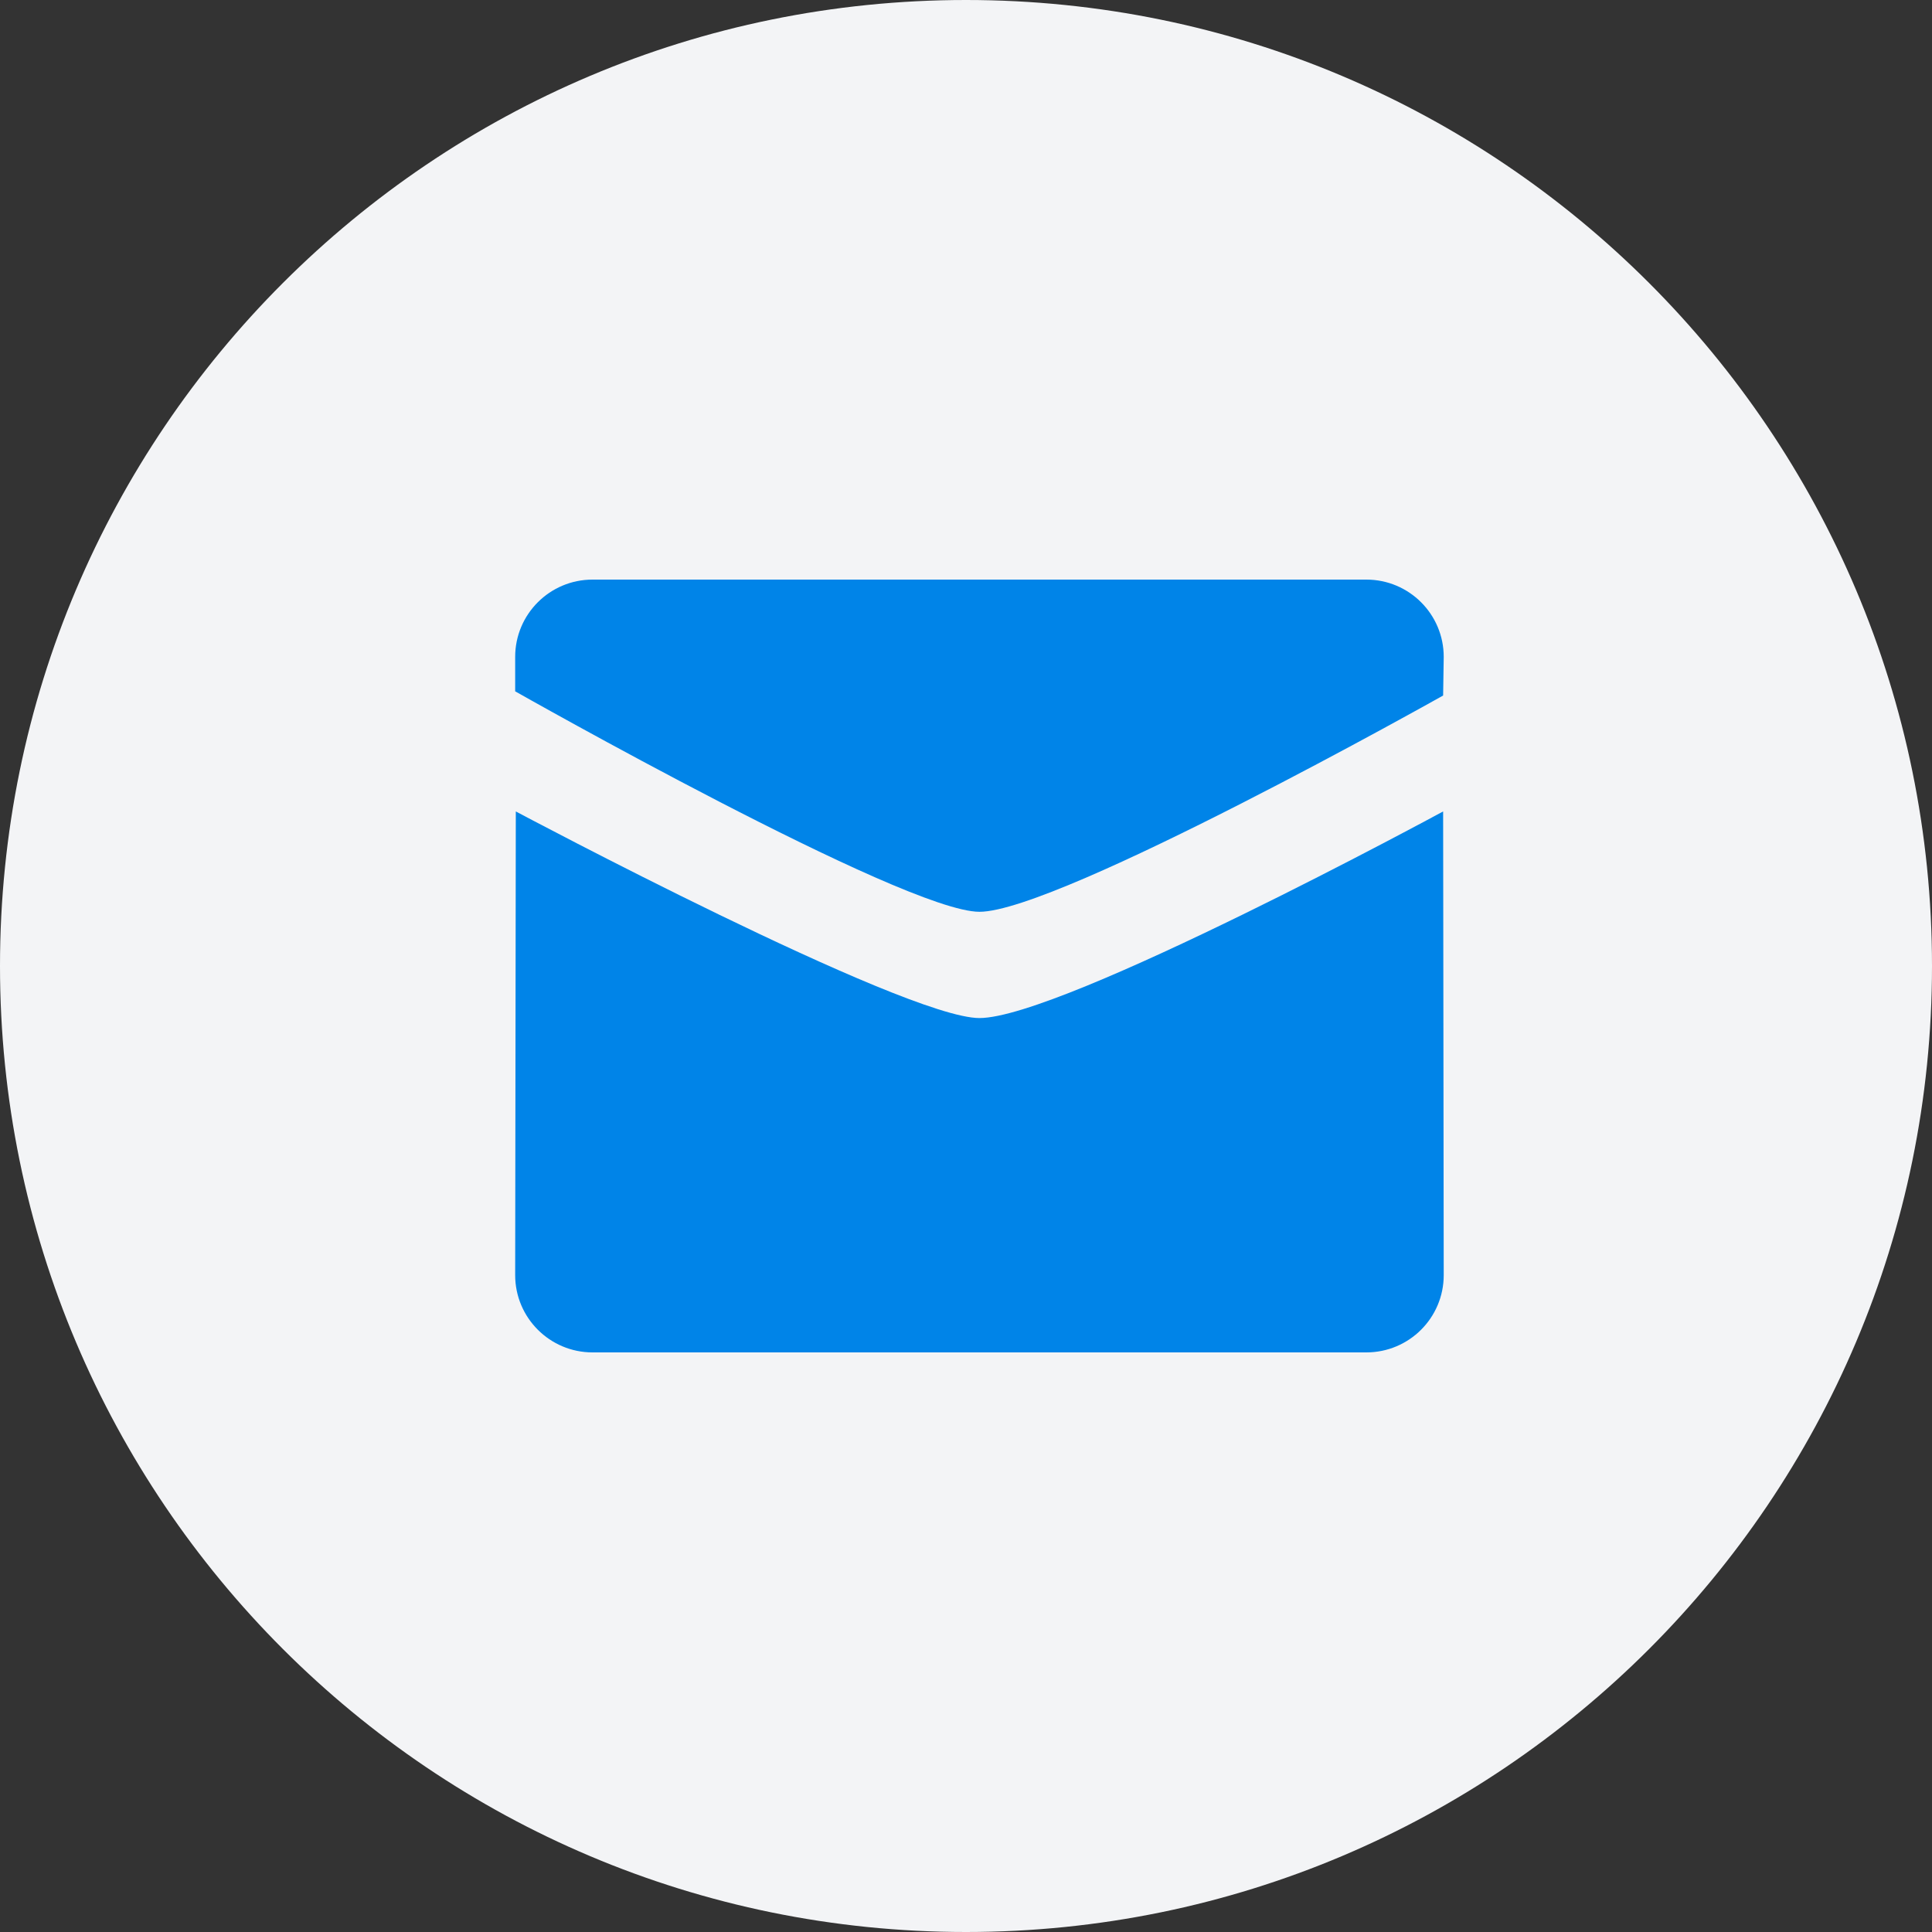 <svg width="52" height="52" viewBox="0 0 52 52" fill="none" xmlns="http://www.w3.org/2000/svg">
<rect x="0" y="0" width="52" height="52" fill="#333333" stroke="none"/>
<path fill-rule="evenodd" clip-rule="evenodd" d="M26 52C40.359 52 52 40.359 52 26C52 11.641 40.359 0 26 0C11.641 0 0 11.641 0 26C0 40.359 11.641 52 26 52Z" fill="#F3F4F6"/>
<path fill-rule="evenodd" clip-rule="evenodd" d="M26.362 24.541C24.331 24.541 13.866 18.607 13.866 18.607V17.68C13.866 16.532 14.798 15.6 15.948 15.6H36.775C37.927 15.6 38.858 16.532 38.858 17.68L38.842 18.72C38.842 18.72 28.491 24.541 26.362 24.541Z" fill="#0084E8"/>
<path fill-rule="evenodd" clip-rule="evenodd" d="M26.362 27.401C28.588 27.401 38.842 21.84 38.842 21.84L38.858 34.32C38.858 35.468 37.927 36.4 36.775 36.4H15.948C14.799 36.4 13.866 35.468 13.866 34.32L13.883 21.84C13.882 21.84 24.331 27.401 26.362 27.401Z" fill="#0084E8"/>
</svg>
